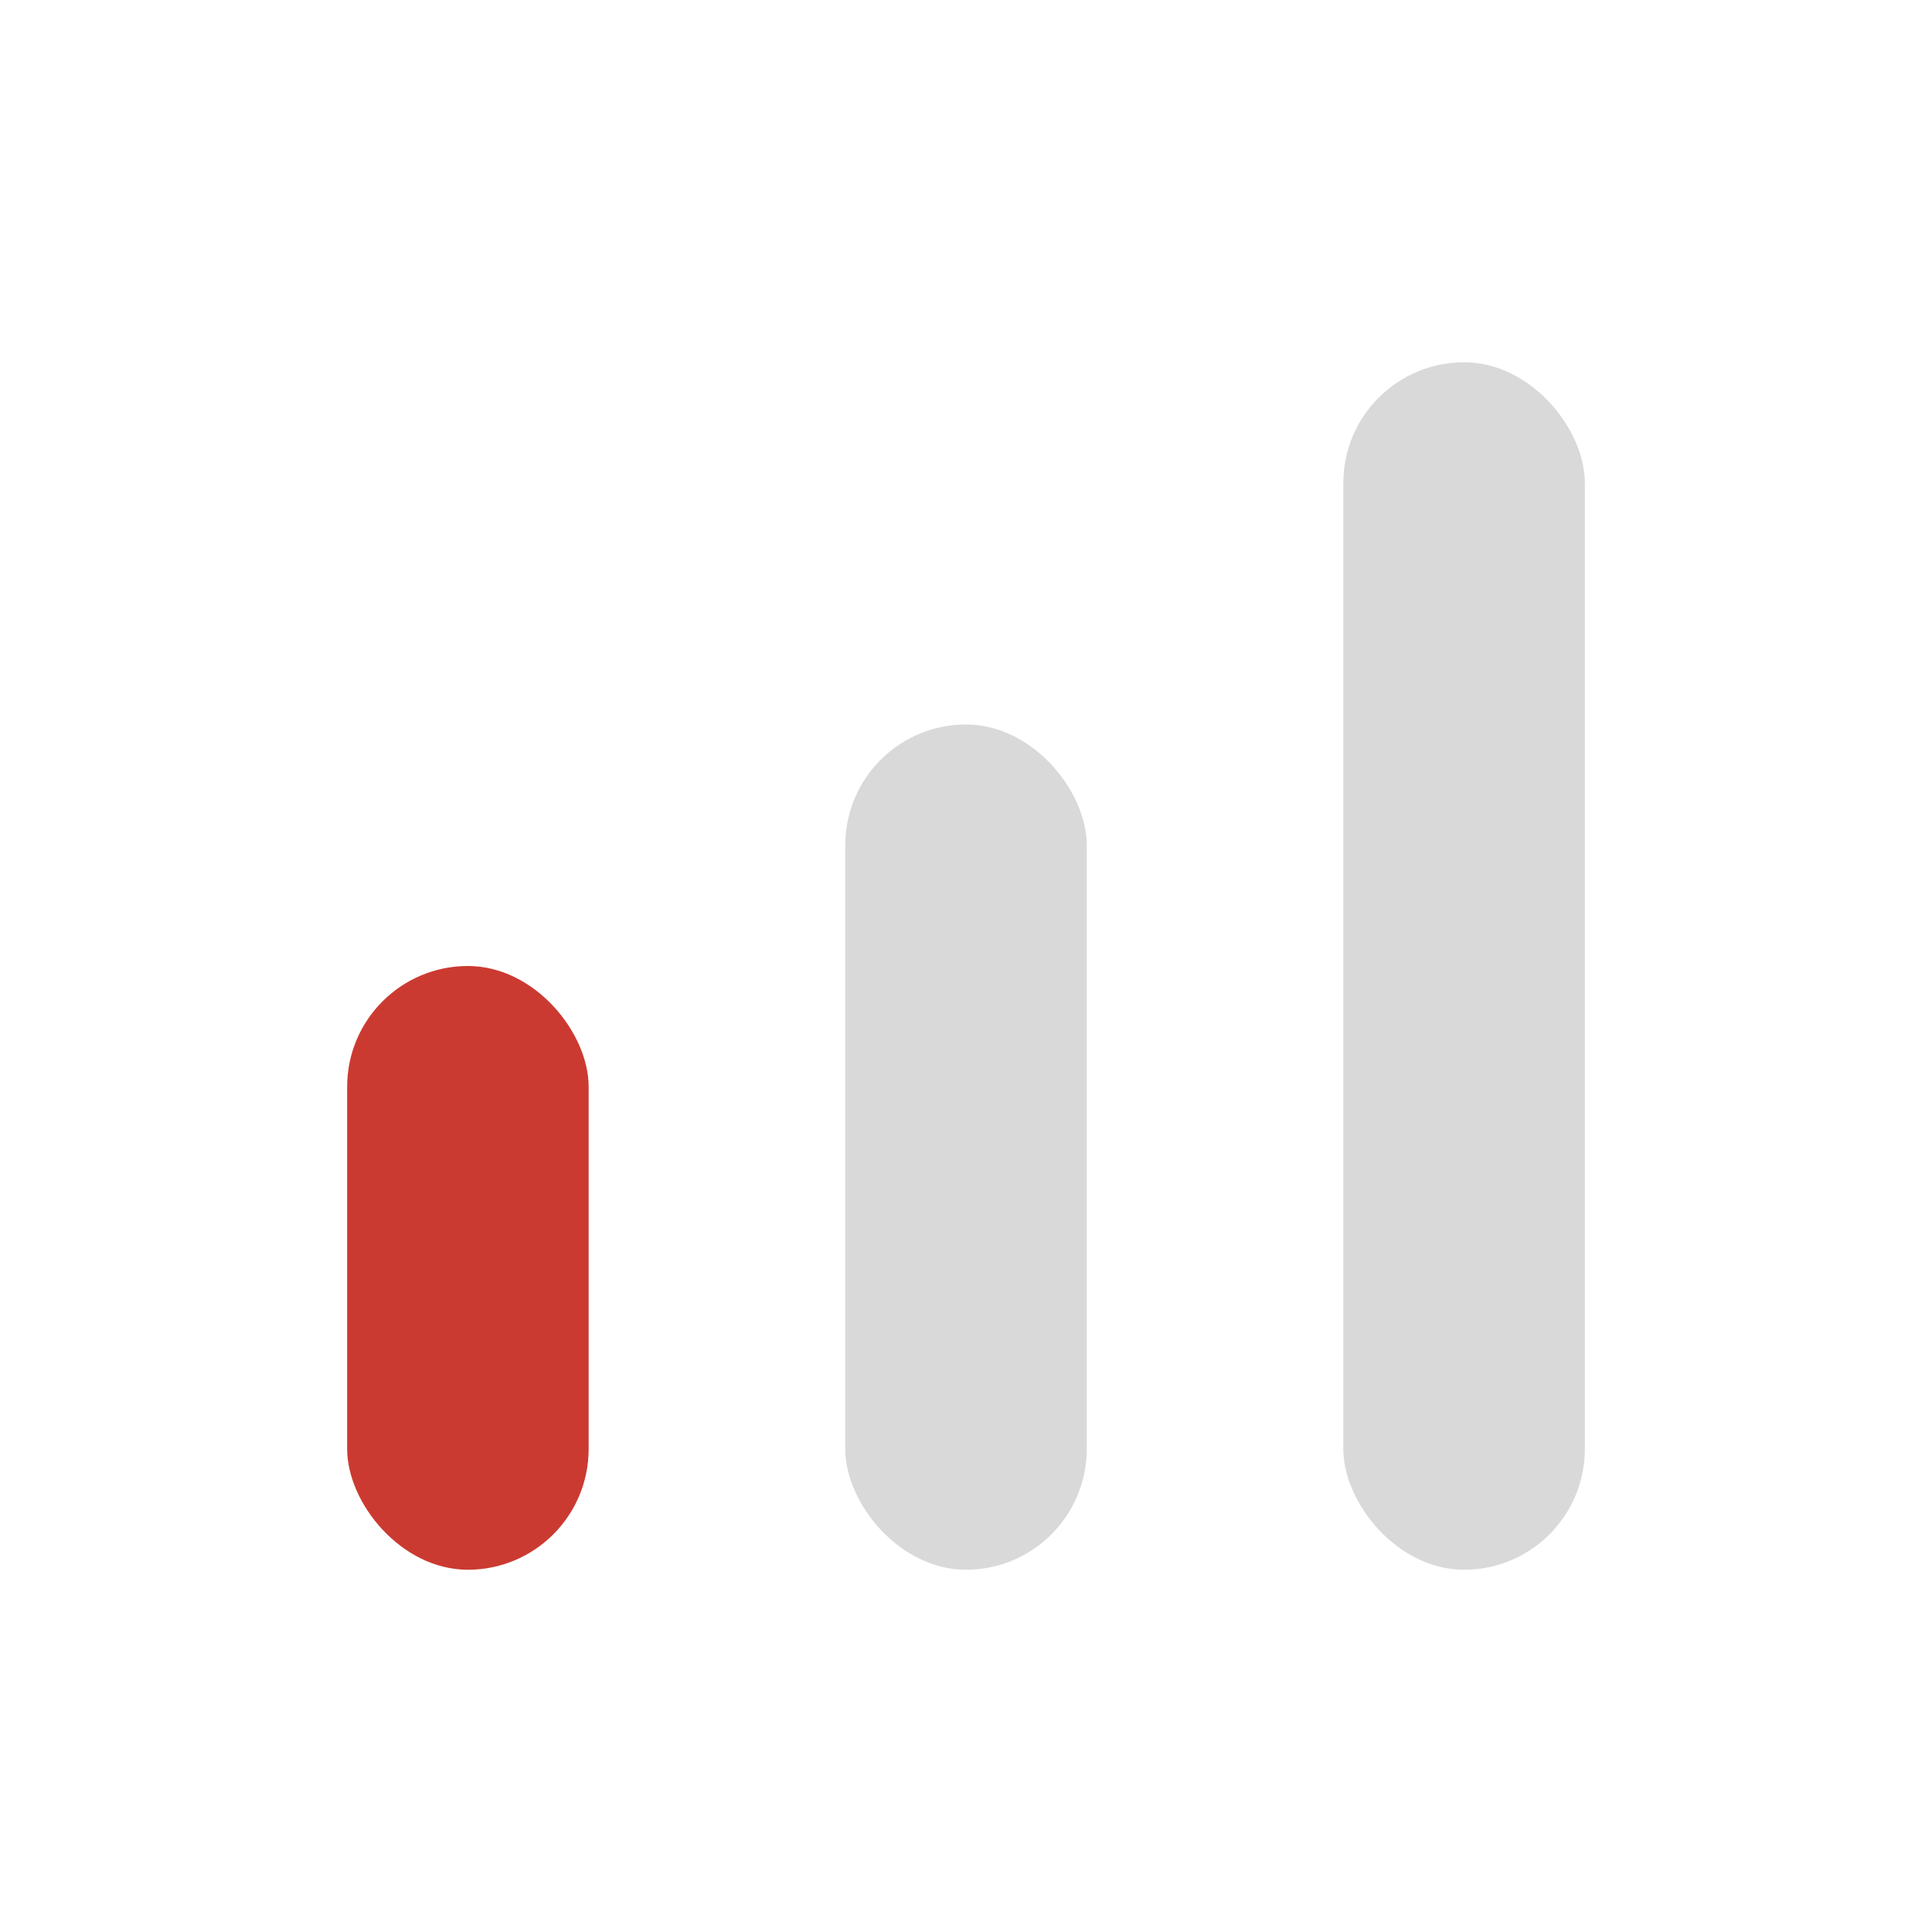 <svg width="16" height="16" viewBox="0 0 16 16" fill="none" xmlns="http://www.w3.org/2000/svg">
<rect x="2.875" y="8" width="2" height="5" rx="1" fill="#CB3A31"/>
<rect x="7" y="6" width="2" height="7" rx="1" fill="#D9D9D9"/>
<rect x="11.125" y="3" width="2" height="10" rx="1" fill="#D9D9D9"/>
</svg>
